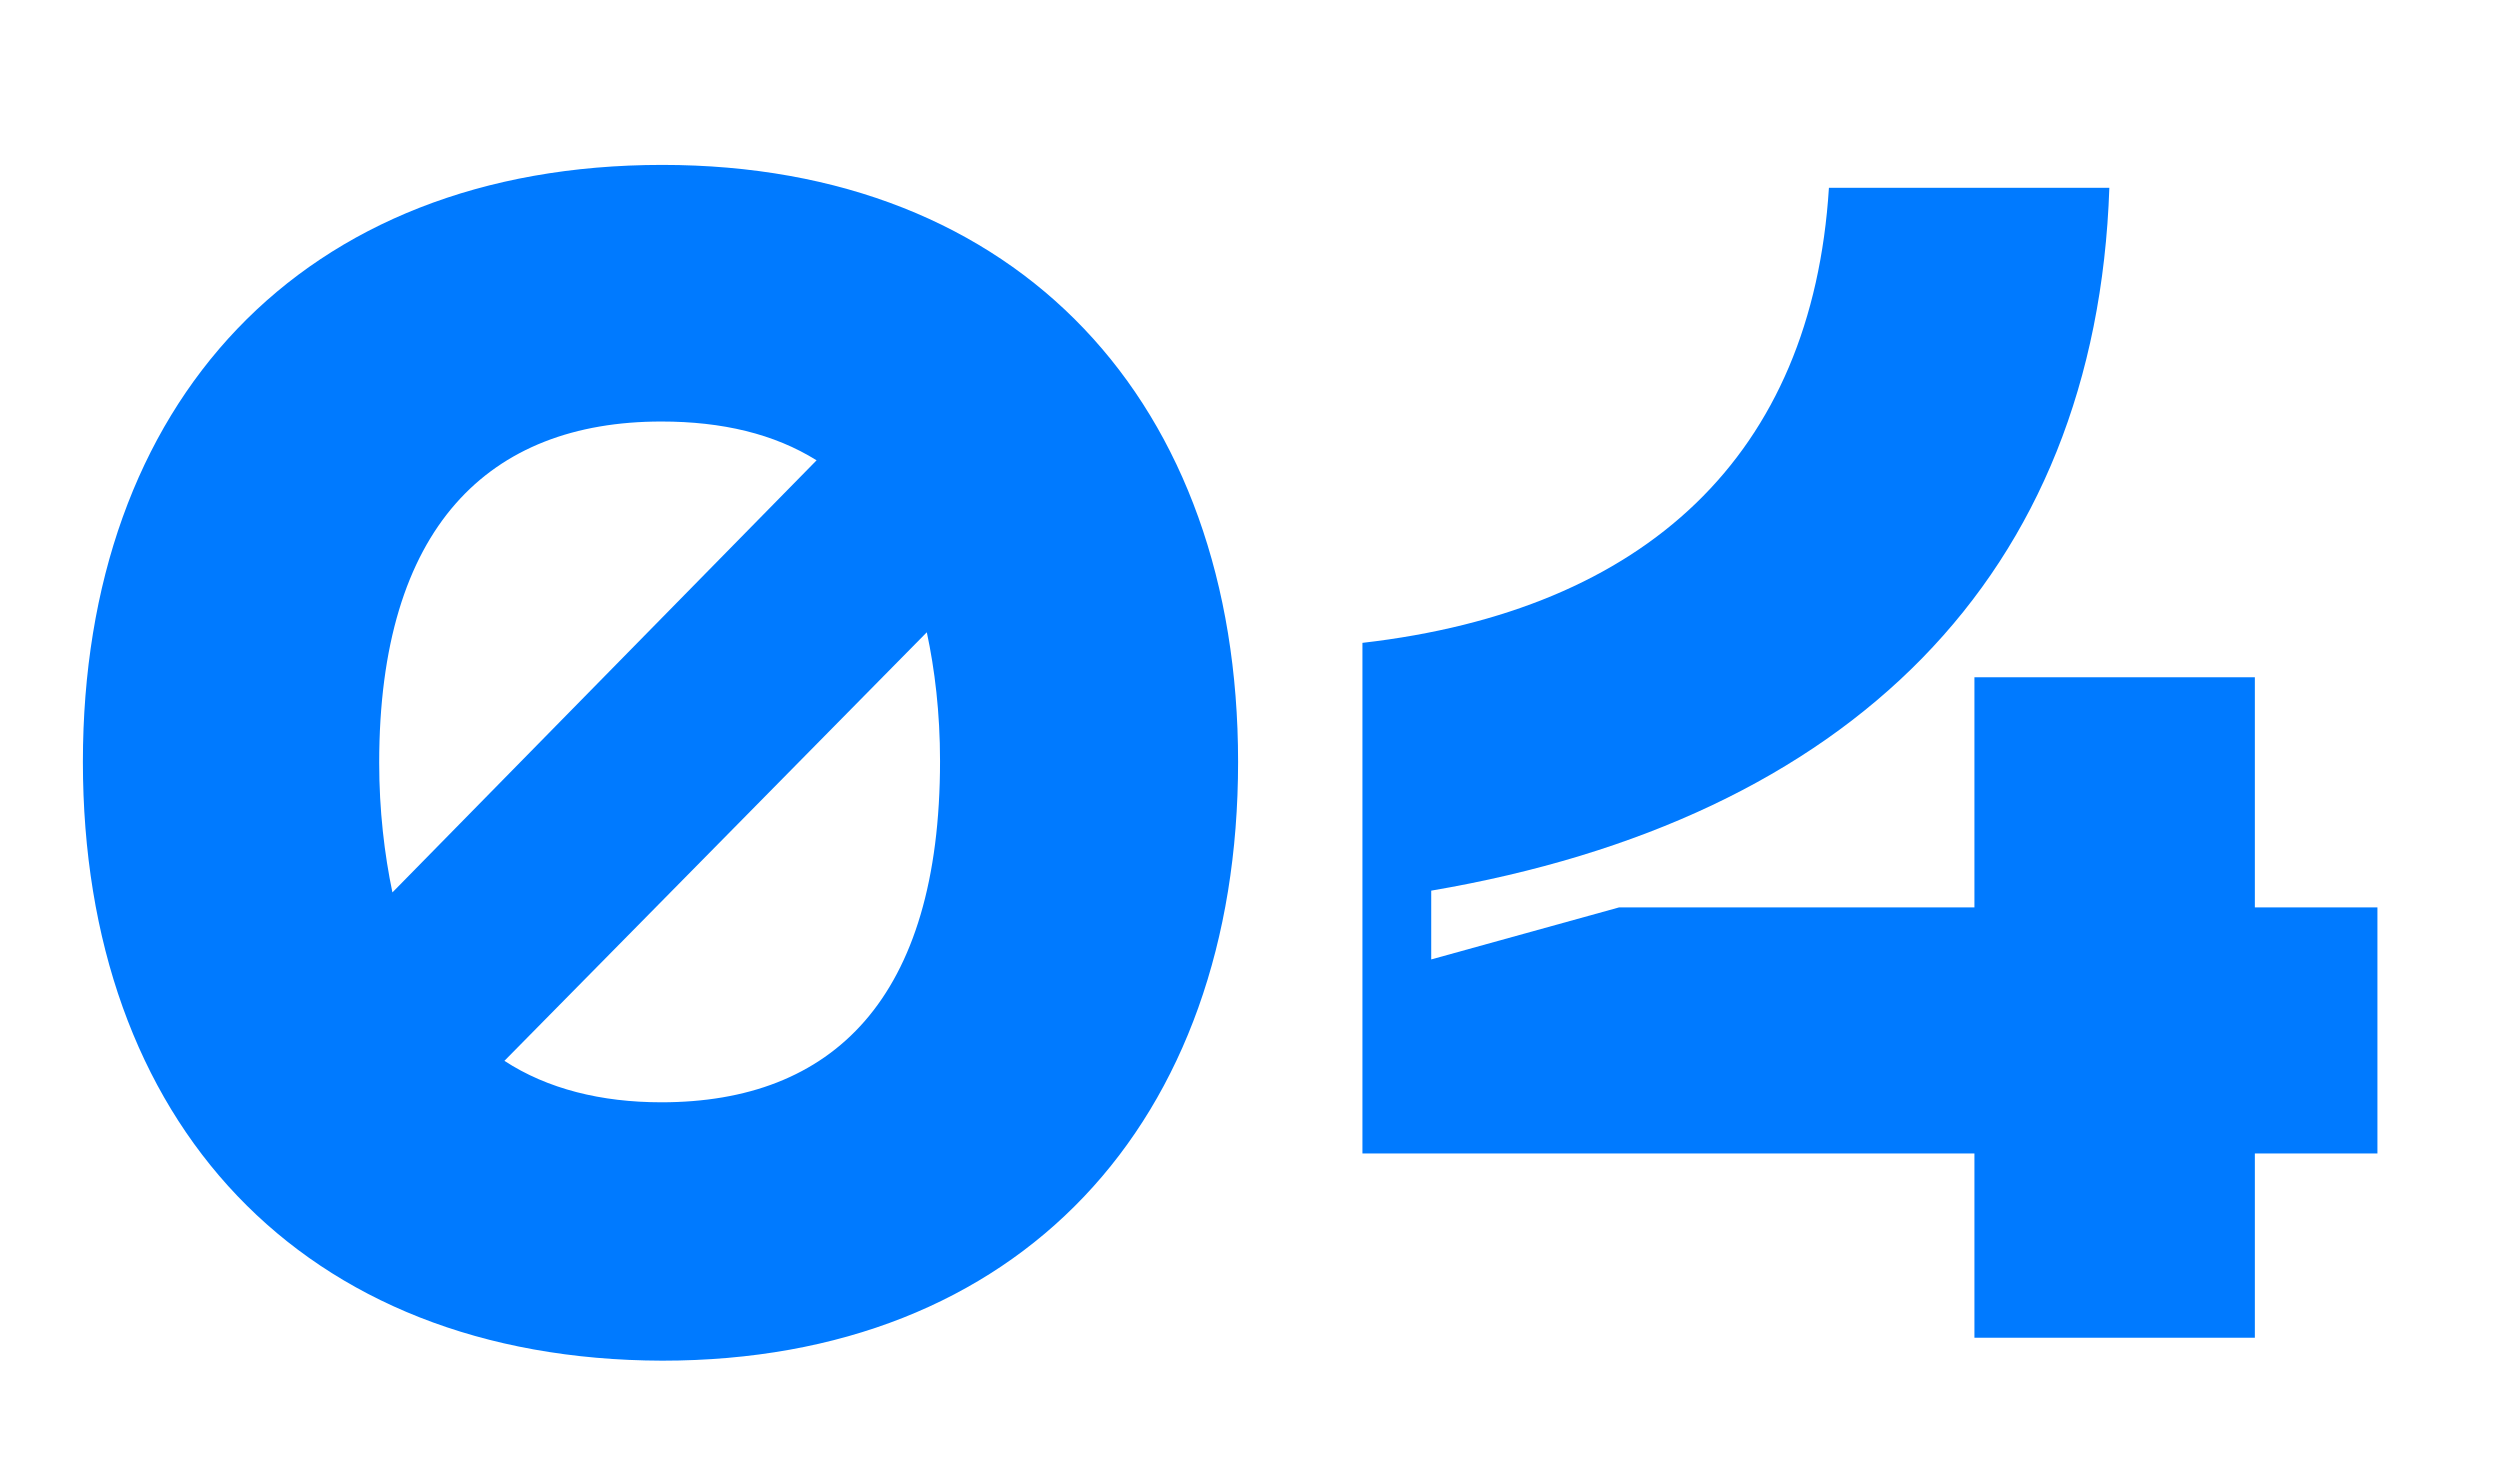 <?xml version="1.0" encoding="utf-8"?>
<!-- Generator: $$$/GeneralStr/196=Adobe Illustrator 27.6.0, SVG Export Plug-In . SVG Version: 6.00 Build 0)  -->
<svg version="1.1" id="Ebene_1" xmlns="http://www.w3.org/2000/svg" xmlns:xlink="http://www.w3.org/1999/xlink" x="0px" y="0px"
	 viewBox="0 0 283.5 168.2" style="enable-background:new 0 0 283.5 168.2;" xml:space="preserve">
<style type="text/css">
	.st0{fill:#007AFF;}
</style>
<g>
	<path class="st0" d="M9.4,86.4c0-40.7,24.8-67.7,65.7-67.7c40.5,0,65.3,27,65.3,67.7c0,40.9-24.8,67.9-65.3,67.9
		C34.2,154.2,9.4,127.2,9.4,86.4z M44.5,101.2l48.1-49c-4.8-3-10.7-4.4-17.6-4.4c-19.6,0-32,12-32,38.7
		C43,91.9,43.6,96.9,44.5,101.2z M75,125c19.4,0,31.6-11.7,31.6-38.7c0-5.5-0.6-10.4-1.5-14.6l-47.9,48.6
		C62.1,123.5,68.2,125,75,125z"/>
	<path class="st0" d="M255.7,76.8v26.1h13.9v27.9h-13.9v20.9h-31.8v-20.9h-69.4V72.9c32.2-3.7,51-21.3,52.9-51.6h31.8
		c-1.5,44-29.4,71.6-76.9,79.7v7.8l21.3-5.9h40.3V76.8H255.7z"/>
</g>
</svg>

